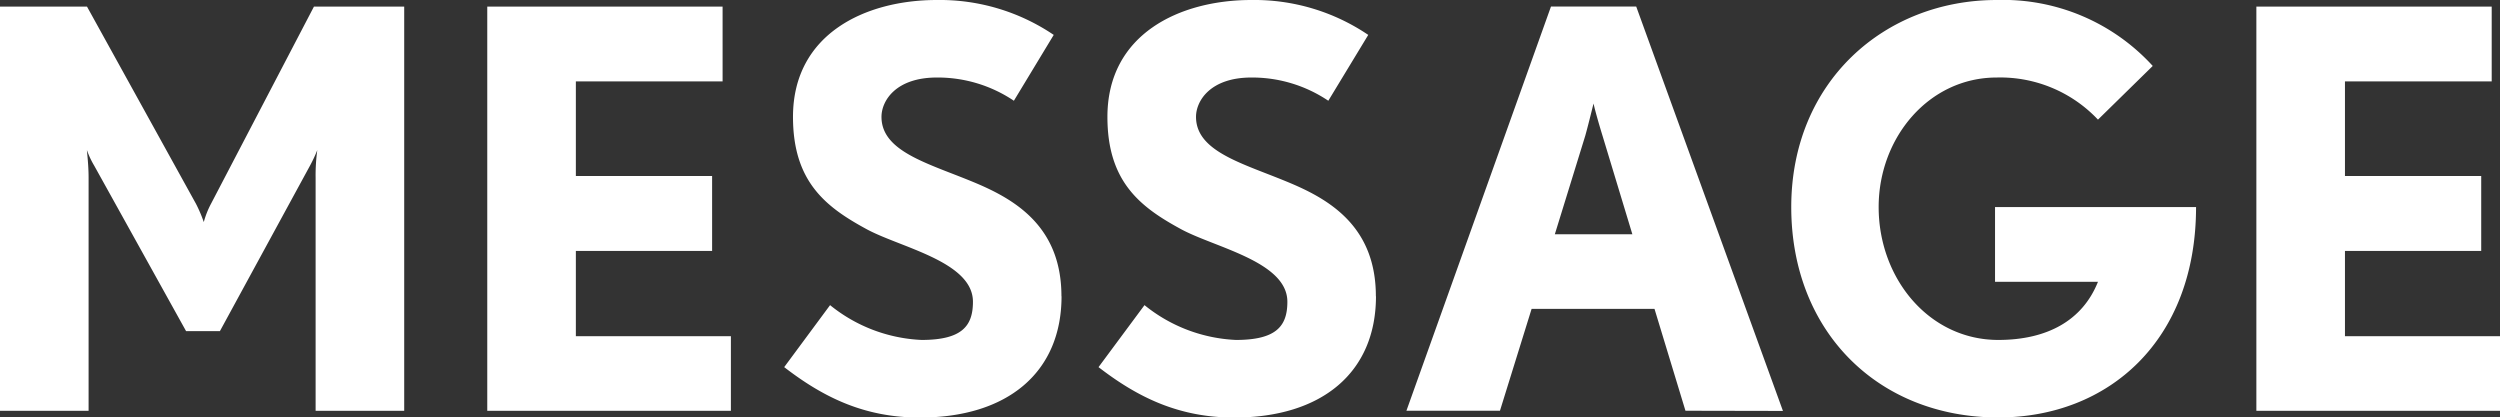 <svg xmlns="http://www.w3.org/2000/svg" width="252.84" height="42.22"><rect width="100%" height="100%" fill="#333333" stroke="none"/><path fill="#fff" d="M40.88 41.55V.67h-9.13L21.34 20.61a8.8 8.8 0 0 0-.73 1.85 13.98 13.98 0 0 0-.79-1.85L8.8.67H0v40.88h8.96V17.98c0-1.35-.17-2.64-.17-2.8a8.58 8.58 0 0 0 .73 1.56l9.3 16.75h3.42l9.12-16.75a14.48 14.48 0 0 0 .73-1.56 18.75 18.75 0 0 0-.17 2.8v23.57Zm33.04 0V34H58.24v-8.62h13.78V17.8H58.24V8.23h14.84V.67h-23.8v40.88Zm33.43-11.59c0-6.72-4.26-9.52-8.23-11.26-4.76-2.07-9.97-3.19-9.97-6.88 0-1.63 1.45-3.98 5.6-3.98a13.8 13.8 0 0 1 7.79 2.35l4.03-6.66A20.57 20.57 0 0 0 94.75 0C87.53 0 80.2 3.42 80.2 11.82c0 6.5 3.25 9.07 7.34 11.3 3.41 1.9 10.86 3.3 10.86 7.4 0 2.46-1.12 3.86-5.2 3.86a15.79 15.79 0 0 1-9.25-3.52l-4.64 6.27c3.92 3.02 8.06 5.1 13.72 5.1 8.84 0 14.33-4.54 14.33-12.27Zm31.8 0c0-6.72-4.25-9.52-8.23-11.26-4.75-2.07-9.96-3.19-9.96-6.88 0-1.63 1.46-3.98 5.6-3.98a13.8 13.8 0 0 1 7.78 2.35l4.04-6.66A20.57 20.57 0 0 0 126.56 0C119.34 0 112 3.42 112 11.82c0 6.5 3.25 9.07 7.34 11.3 3.41 1.9 10.86 3.3 10.86 7.4 0 2.46-1.12 3.86-5.2 3.86a15.79 15.79 0 0 1-9.25-3.52l-4.65 6.27c3.92 3.02 8.07 5.1 13.72 5.1 8.85 0 14.34-4.54 14.34-12.27Zm41.17 11.6L165.48.66h-8.62l-14.62 40.88h9.46l3.2-10.3h12.43l3.13 10.3Zm-15.23-17.87h-7.84l3.08-9.97c.39-1.4.78-3.08.84-3.25.05.34.5 1.96.9 3.25Zm57-2.75h-20.32v7.56h10.41c-1.56 3.92-5.15 5.88-10.08 5.88-7 0-12.1-6.21-12.1-13.44 0-7.05 5.1-13.1 11.93-13.1a13.58 13.58 0 0 1 10.25 4.26l5.54-5.43A20.5 20.5 0 0 0 201.94 0c-11.37 0-20.78 8.29-20.78 20.94 0 12.6 8.8 21.28 20.94 21.28 11.15 0 20-7.78 20-21.28Zm30.75 20.61V34h-15.68v-8.62h13.78V17.8h-13.78V8.23H252V.67h-23.8v40.88Z"/></svg>